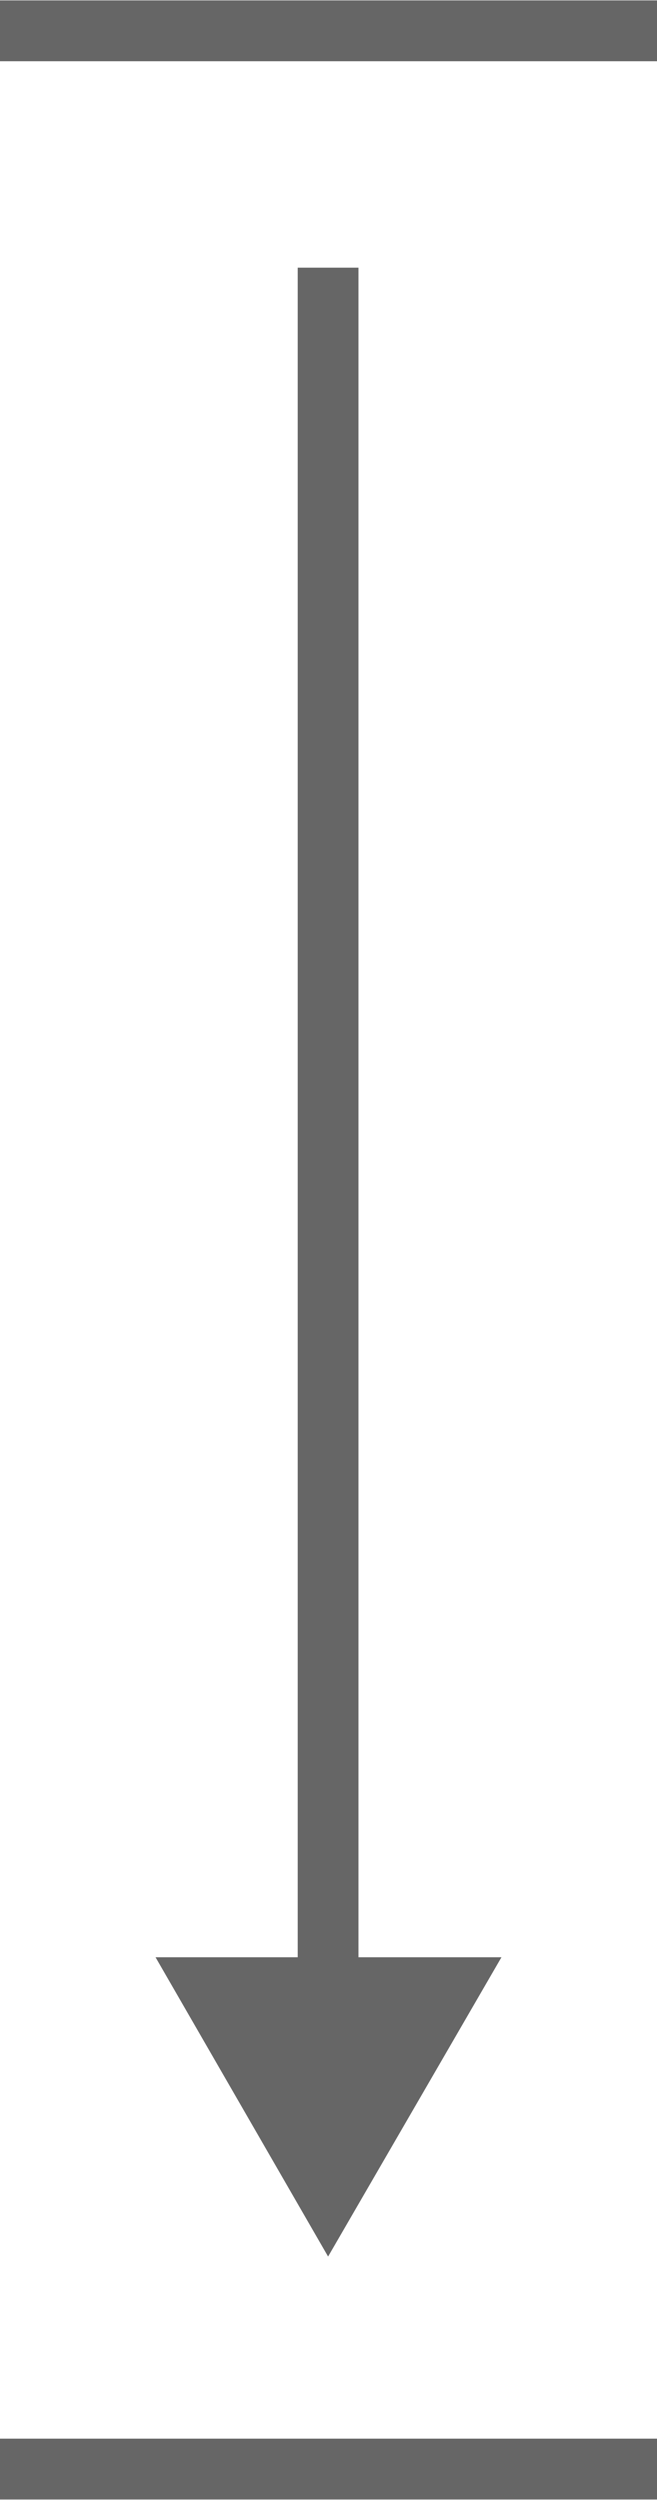 <?xml version="1.0" encoding="UTF-8"?>
<svg id="_圖層_2" data-name="圖層 2" xmlns="http://www.w3.org/2000/svg" width="8.11" height="30.82" viewBox="0 0 8.11 30.82">
  <g id="_圖層_1-2" data-name="圖層 1">
    <g>
      <line x1="8.11" y1=".38" x2="0" y2=".38" fill="none" stroke="#666" stroke-miterlimit="10" stroke-width=".75"/>
      <line x1="8.11" y1="30.44" x2="0" y2="30.44" fill="none" stroke="#666" stroke-miterlimit="10" stroke-width=".75"/>
      <g>
        <line x1="4.05" y1="24.75" x2="4.05" y2="3.3" fill="none" stroke="#666" stroke-miterlimit="10" stroke-width=".75"/>
        <polygon points="6.19 24.13 4.05 27.82 1.92 24.13 6.19 24.13" fill="#666"/>
      </g>
    </g>
  </g>
</svg>